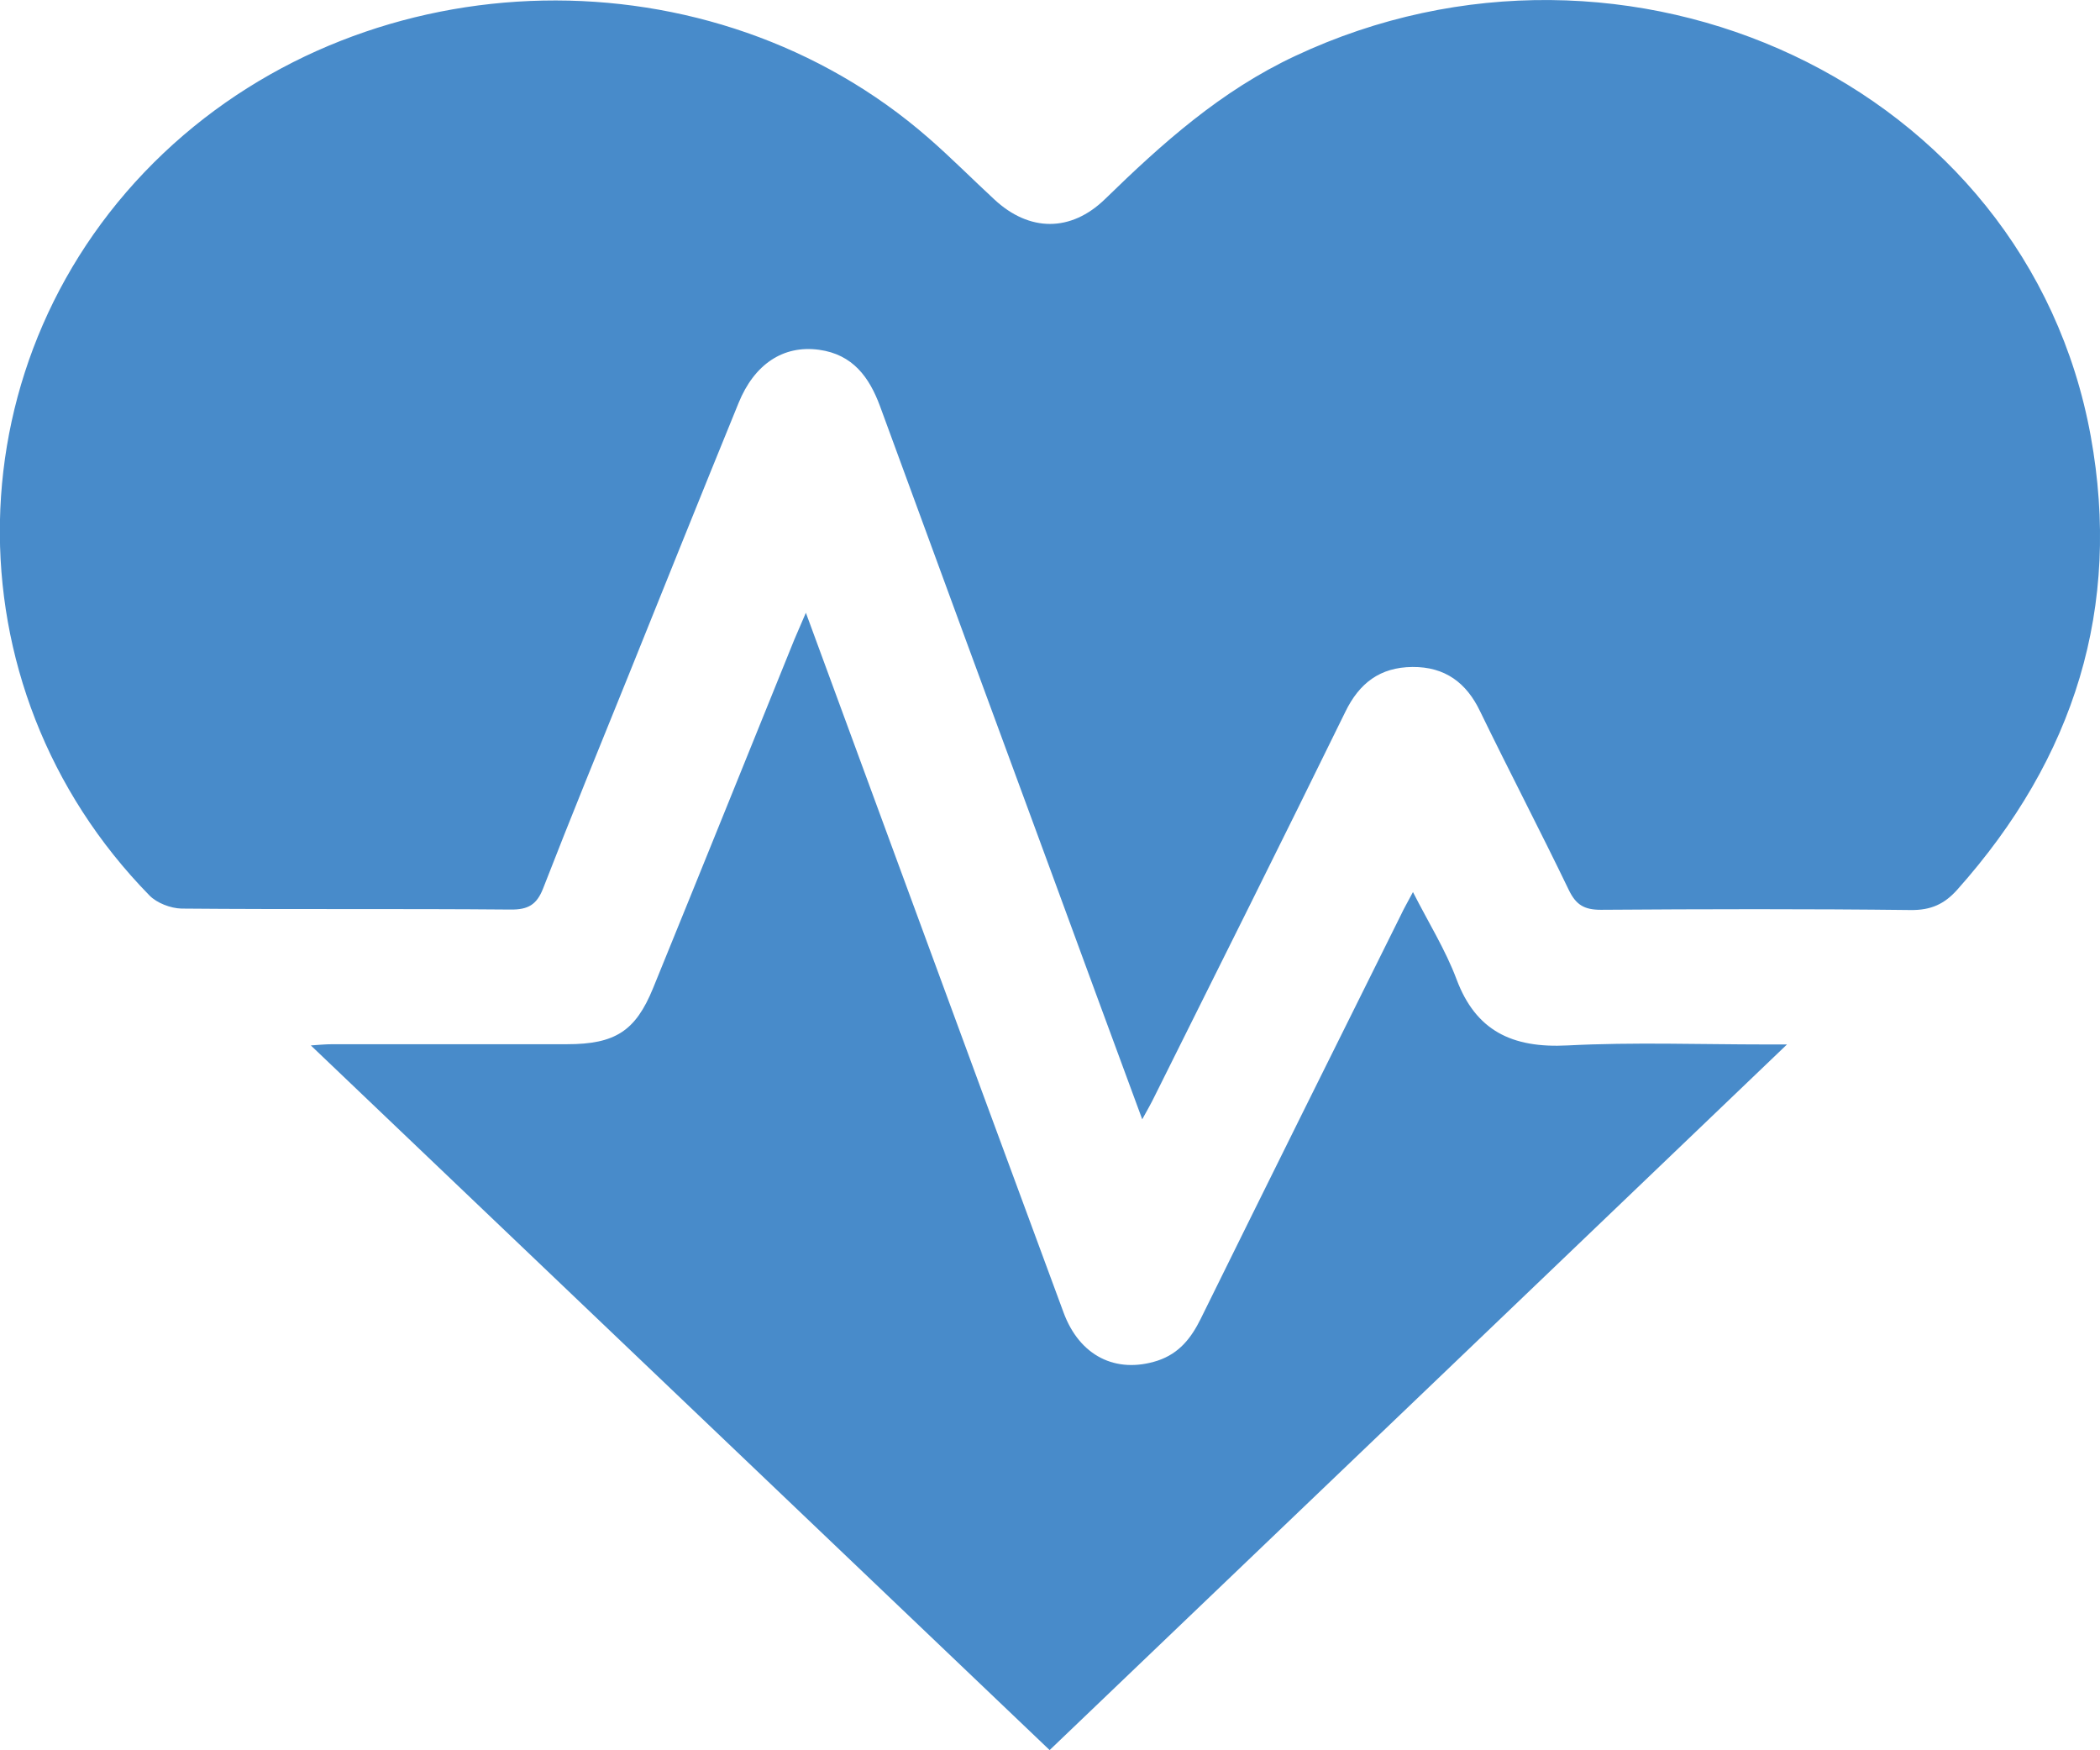 <?xml version="1.0" encoding="utf-8"?>
<!-- Generator: Adobe Illustrator 26.0.3, SVG Export Plug-In . SVG Version: 6.00 Build 0)  -->
<svg version="1.1" id="Layer_1" xmlns="http://www.w3.org/2000/svg" xmlns:xlink="http://www.w3.org/1999/xlink" x="0px" y="0px"
	 viewBox="0 0 86.41 72" style="enable-background:new 0 0 86.41 72;" xml:space="preserve">
<style type="text/css">
	.st0{clip-path:url(#SVGID_00000154413871355001039490000008176191130586538127_);fill:#488BCA;}
</style>
<g>
	<defs>
		<rect id="SVGID_1_" width="86.41" height="72"/>
	</defs>
	<clipPath id="SVGID_00000062157539155120203030000012250477058873944246_">
		<use xlink:href="#SVGID_1_"  style="overflow:visible;"/>
	</clipPath>
	<path style="clip-path:url(#SVGID_00000062157539155120203030000012250477058873944246_);fill:#488BCA;" d="M86.03,17.95
		C83.39,3.42,66.93-4.1,53.3,2.3c-3.06,1.43-5.48,3.6-7.83,5.89c-1.41,1.37-3.12,1.35-4.55,0.02c-0.91-0.84-1.78-1.72-2.71-2.53
		c-8.92-7.79-22.9-7.5-31.48,0.62c-8.75,8.29-9.01,21.93-0.58,30.54c0.3,0.31,0.87,0.53,1.32,0.54c4.51,0.04,9.02,0,13.53,0.04
		c0.73,0.01,1.08-0.2,1.34-0.85c1.15-2.96,2.35-5.89,3.54-8.83c1.5-3.72,2.99-7.44,4.51-11.16c0.65-1.6,1.84-2.39,3.31-2.19
		c1.39,0.19,2.07,1.13,2.51,2.32c2.33,6.36,4.67,12.72,7.01,19.07c1.24,3.38,2.48,6.75,3.78,10.27c0.22-0.4,0.37-0.66,0.5-0.93
		c2.63-5.28,5.27-10.55,7.86-15.84c0.57-1.17,1.42-1.83,2.76-1.84c1.34-0.01,2.22,0.65,2.78,1.82c1.2,2.47,2.47,4.9,3.66,7.37
		c0.29,0.59,0.62,0.8,1.31,0.8c4.25-0.03,8.5-0.04,12.75,0.01c0.84,0.01,1.39-0.25,1.91-0.83C85.38,31.18,87.3,24.96,86.03,17.95"/>
	<path style="clip-path:url(#SVGID_00000062157539155120203030000012250477058873944246_);fill:#488BCA;" d="M64.5,43.01
		c-2.29,0.12-3.78-0.61-4.57-2.73c-0.45-1.2-1.15-2.32-1.79-3.58c-0.21,0.4-0.37,0.67-0.5,0.95c-2.75,5.53-5.5,11.06-8.23,16.6
		c-0.39,0.79-0.88,1.43-1.78,1.73c-1.71,0.55-3.21-0.19-3.87-1.99c-2.2-5.94-4.39-11.9-6.58-17.85c-1.32-3.58-2.63-7.16-4.02-10.93
		c-0.21,0.48-0.34,0.78-0.47,1.09c-1.94,4.79-3.87,9.58-5.82,14.36c-0.72,1.76-1.56,2.3-3.54,2.3c-3.21,0-6.43,0-9.64,0
		c-0.3,0-0.61,0.03-0.9,0.05C22.97,52.72,33.1,62.38,43.19,72c10.1-9.66,20.22-19.34,30.34-29.03c-0.22,0-0.54,0-0.85,0
		C69.95,42.97,67.22,42.87,64.5,43.01"/>
</g>
</svg>
